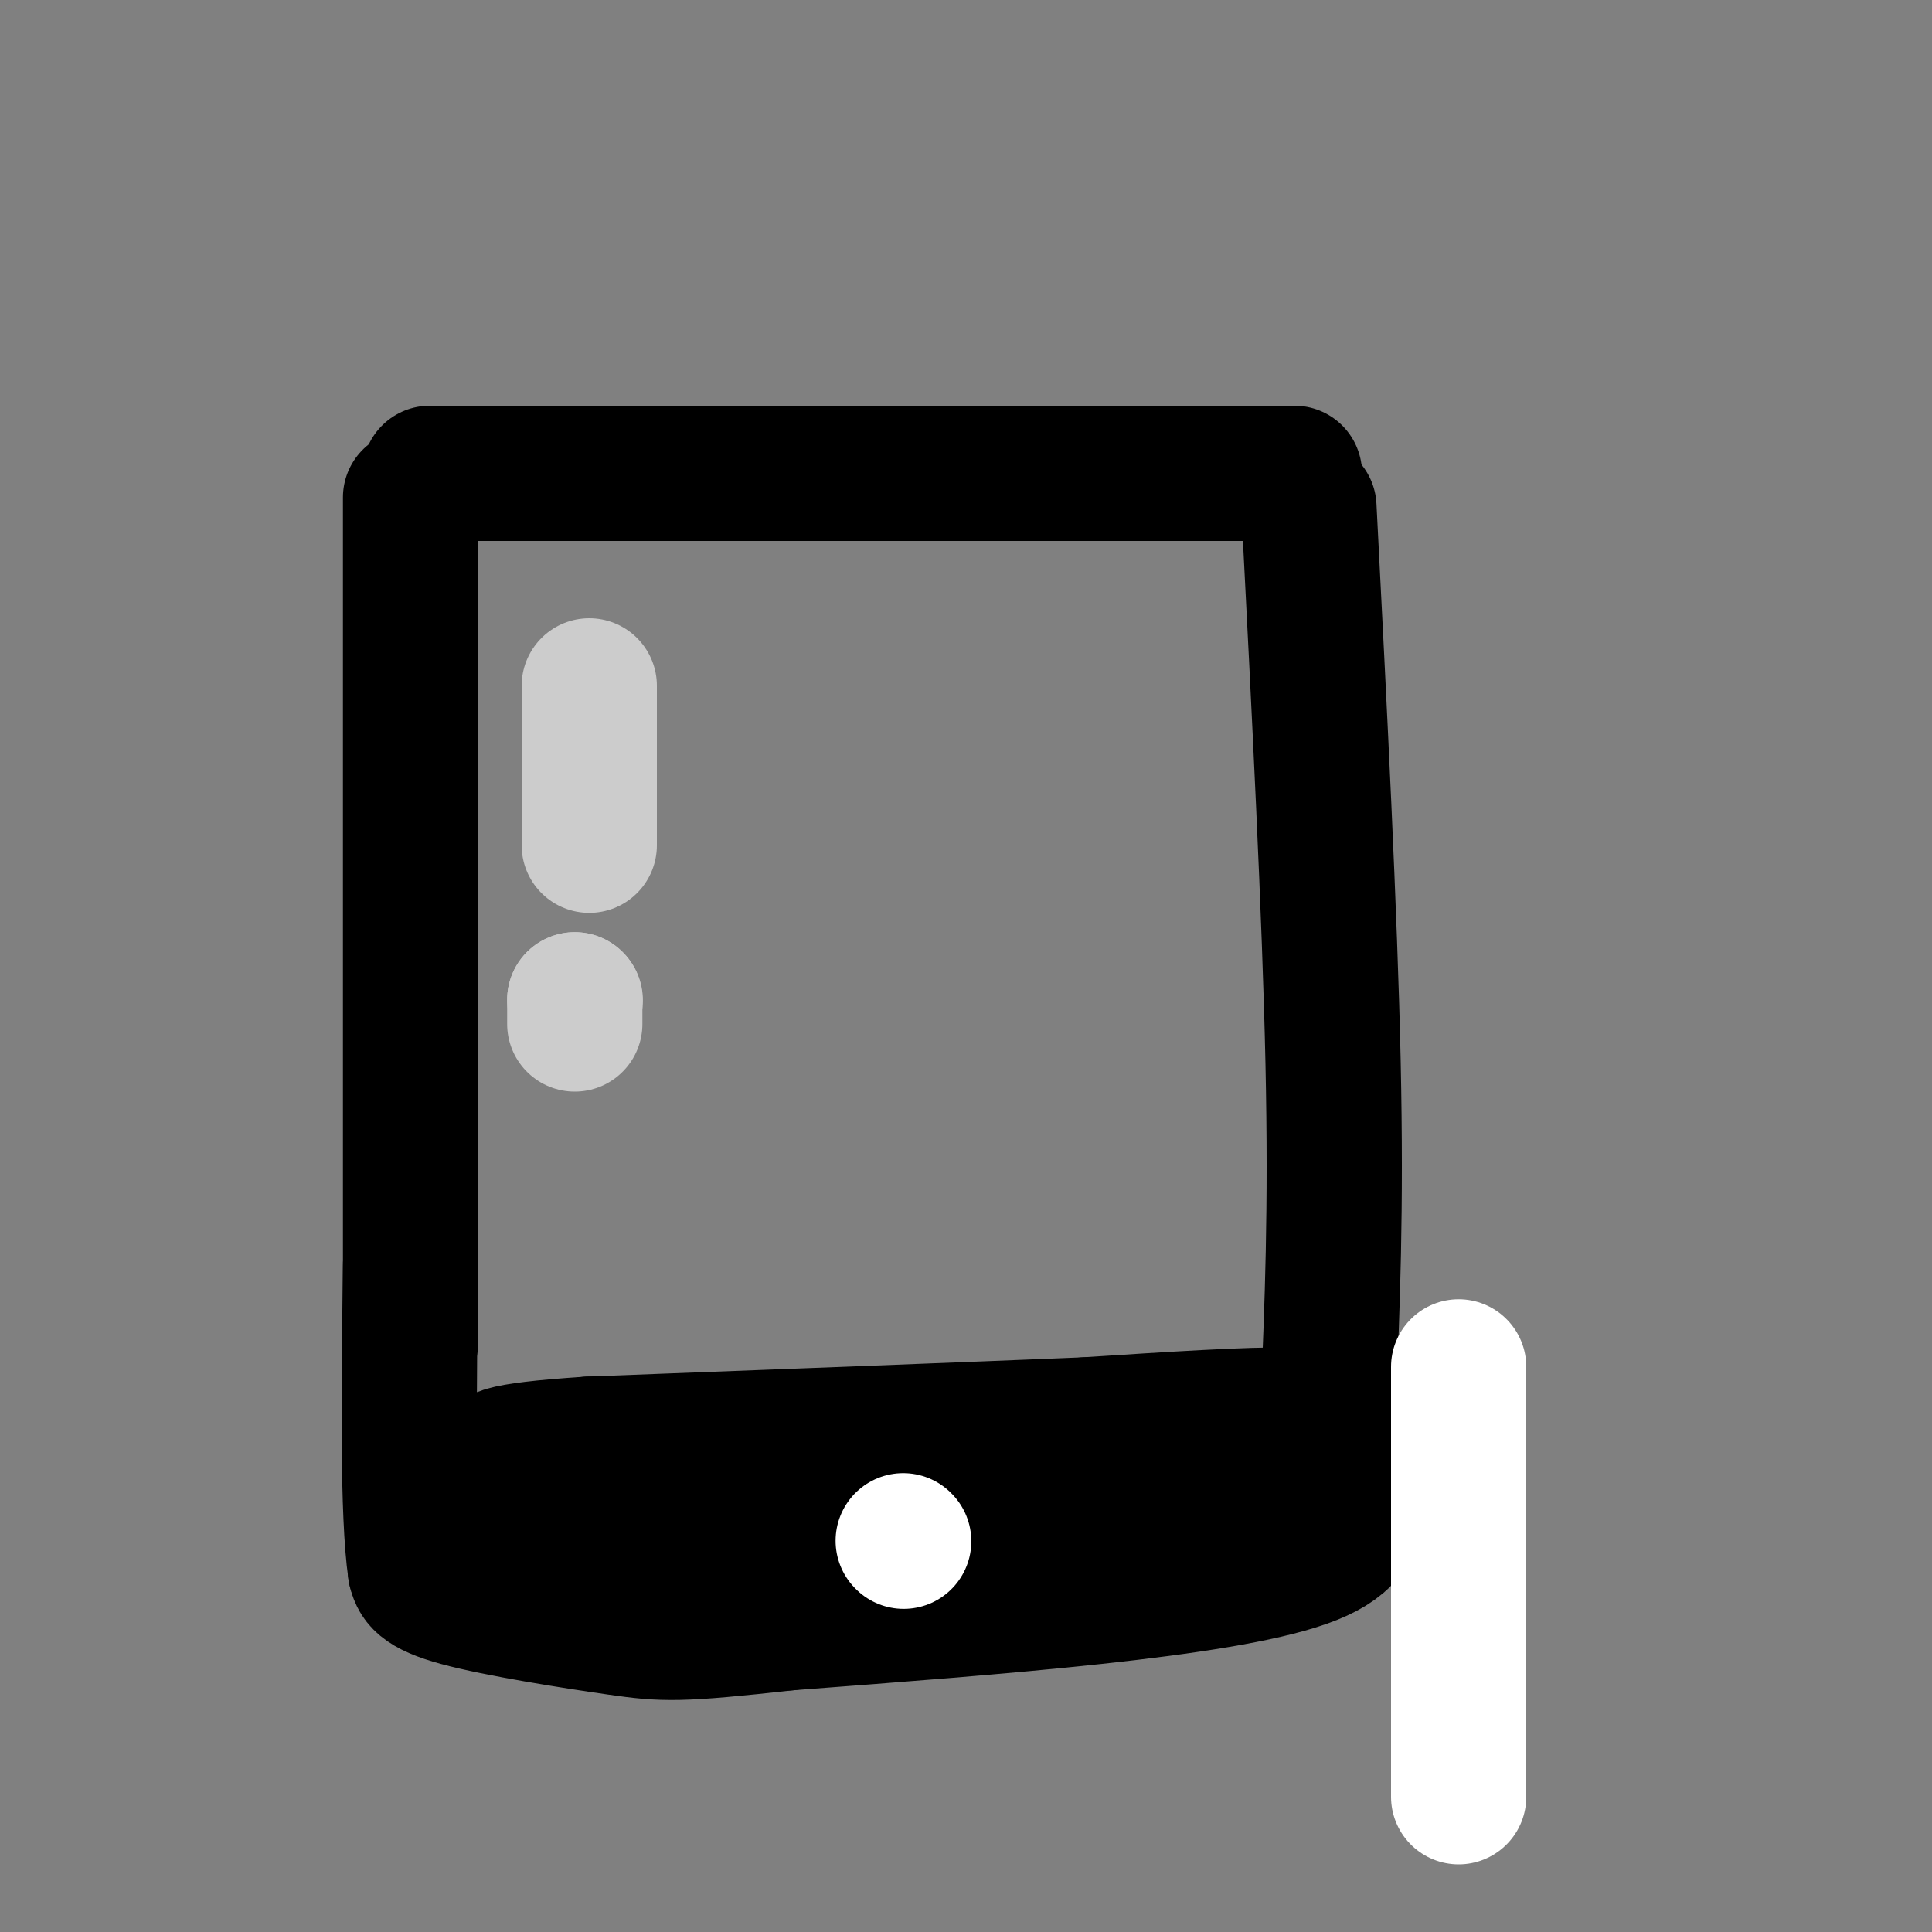 <svg viewBox='0 0 400 400' version='1.1' xmlns='http://www.w3.org/2000/svg' xmlns:xlink='http://www.w3.org/1999/xlink'><rect x="0" y="0" width="400" height="400" fill="#808080" stroke="none"/><g fill='none' stroke='#000000' stroke-width='28' stroke-linecap='round' stroke-linejoin='round'><path d='M85,103c0.000,0.000 0.000,175.000 0,175'/><path d='M89,98c0.000,0.000 179.000,0.000 179,0'/><path d='M271,105c2.167,42.083 4.333,84.167 5,115c0.667,30.833 -0.167,50.417 -1,70'/><path d='M275,290c3.489,17.644 12.711,26.756 -5,33c-17.711,6.244 -62.356,9.622 -107,13'/><path d='M163,336c-22.619,2.524 -25.667,2.333 -35,1c-9.333,-1.333 -24.952,-3.810 -33,-6c-8.048,-2.190 -8.524,-4.095 -9,-6'/><path d='M86,325c-1.667,-11.500 -1.333,-37.250 -1,-63'/><path d='M102,313c0.000,0.000 128.000,-2.000 128,-2'/><path d='M230,311c29.467,-1.289 39.133,-3.511 43,-6c3.867,-2.489 1.933,-5.244 0,-8'/><path d='M273,297c0.533,-2.222 1.867,-3.778 -6,-4c-7.867,-0.222 -24.933,0.889 -42,2'/><path d='M225,295c-24.167,1.000 -63.583,2.500 -103,4'/><path d='M122,299c-20.333,1.333 -19.667,2.667 -19,4'/></g>
<g fill='none' stroke='#ffffff' stroke-width='28' stroke-linecap='round' stroke-linejoin='round'><path d='M187,319c0.000,0.000 0.100,0.100 0.1,0.1'/></g>
<g fill='none' stroke='#cccccc' stroke-width='28' stroke-linecap='round' stroke-linejoin='round'><path d='M122,142c0.000,0.000 0.000,33.000 0,33'/><path d='M119,207c0.000,0.000 0.100,0.100 0.1,0.1'/><path d='M119,207c0.000,0.000 0.000,5.000 0,5'/></g>
<g fill='none' stroke='#ffffff' stroke-width='28' stroke-linecap='round' stroke-linejoin='round'><path d='M302,283c0.000,0.000 0.000,89.000 0,89'/></g>
</svg>